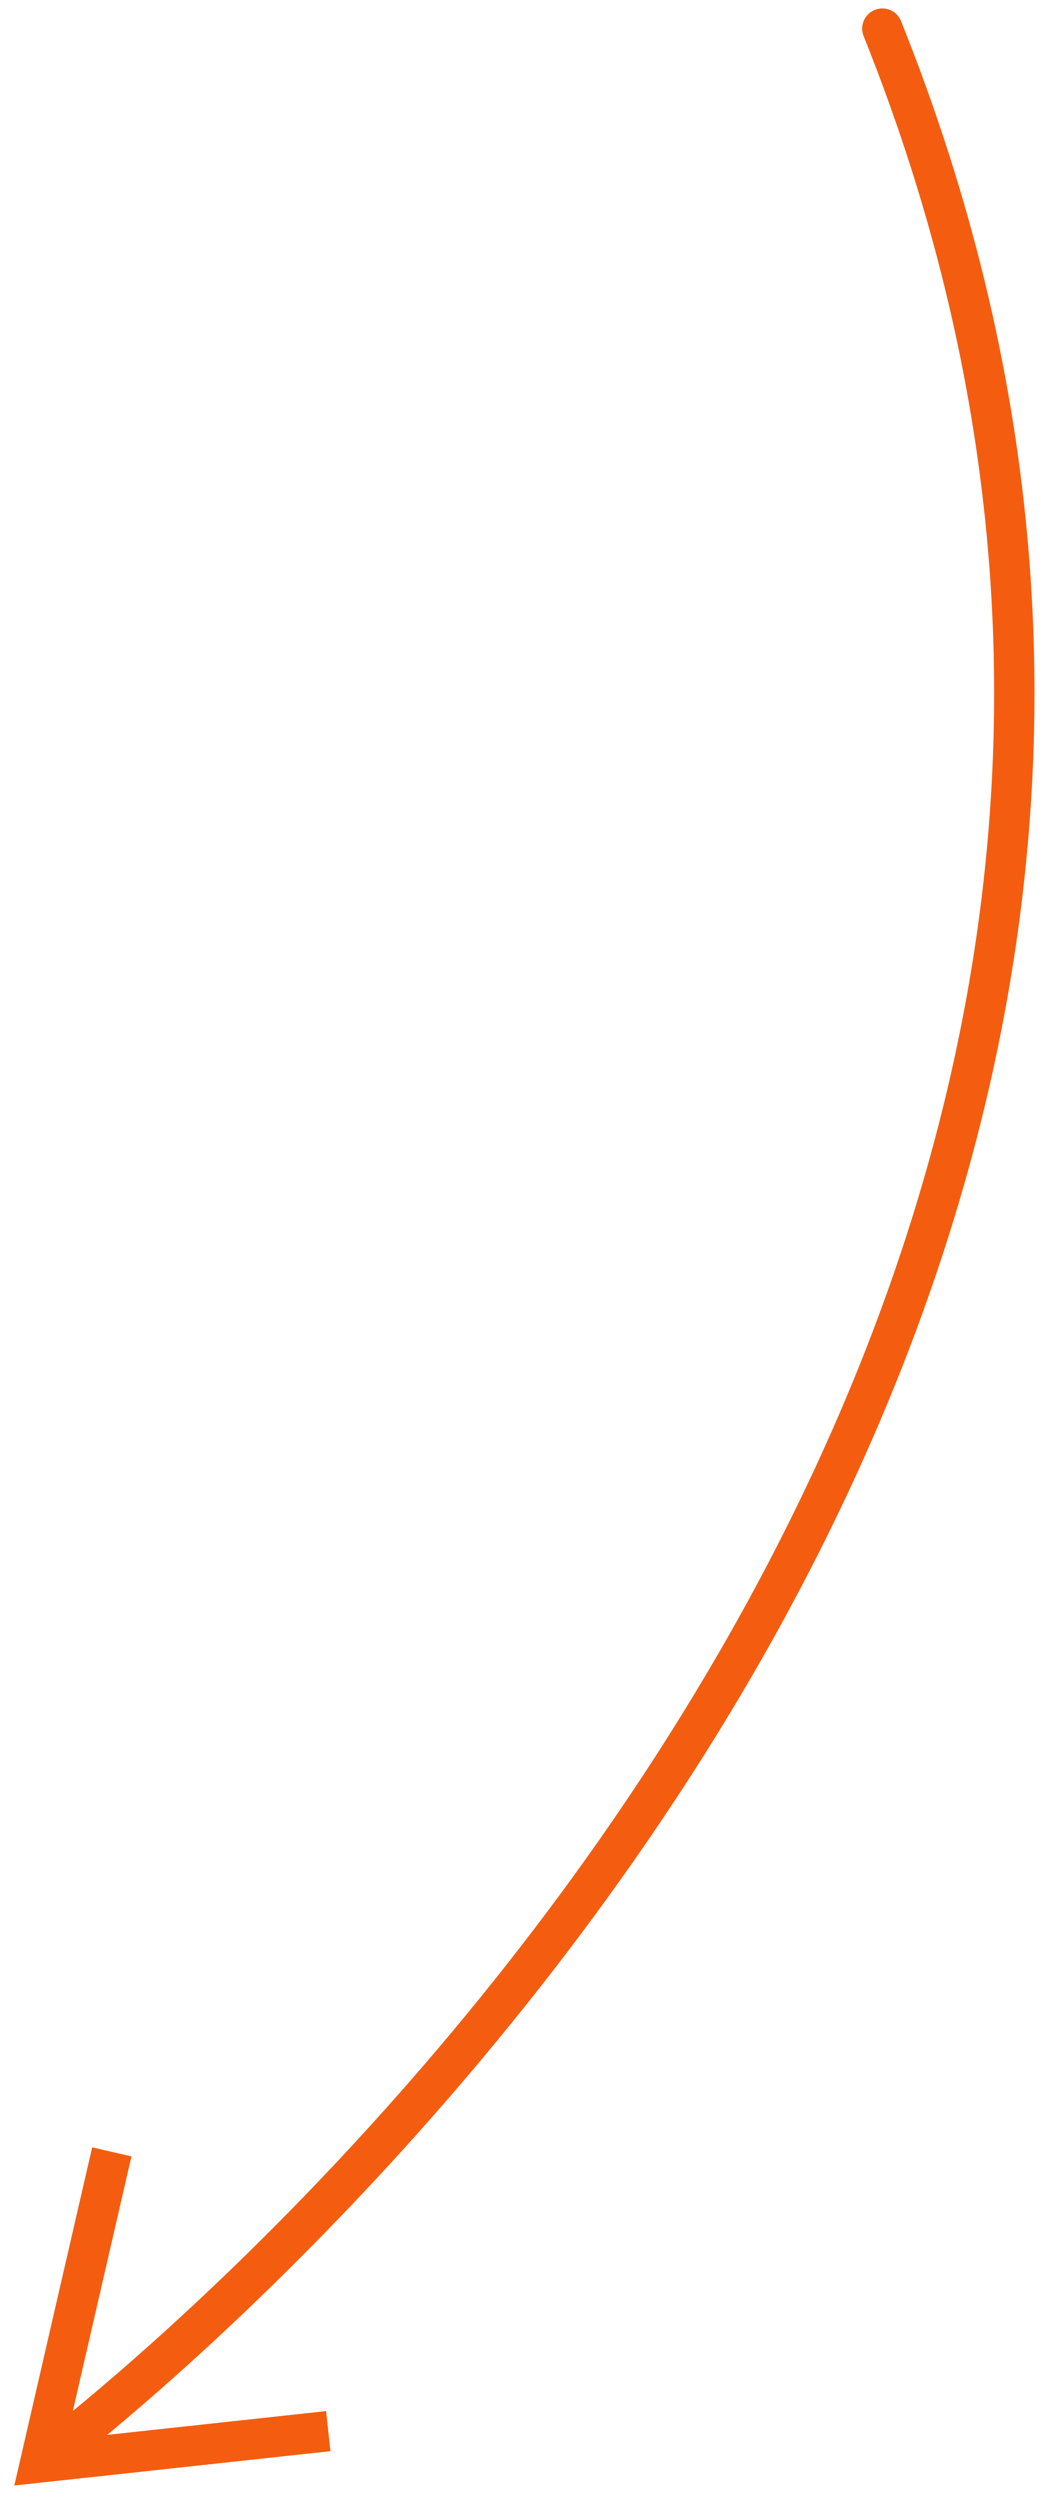 <svg width="52" height="124" viewBox="0 0 52 124" fill="none" xmlns="http://www.w3.org/2000/svg">
<path d="M44.708 1.046C44.502 0.533 43.92 0.284 43.407 0.49C42.895 0.695 42.646 1.278 42.851 1.79L43.779 1.418L44.708 1.046ZM2 122.145L1.026 121.921L0.71 123.291L2.108 123.139L2 122.145ZM6.298 107.94L6.523 106.966L4.574 106.517L4.349 107.491L5.324 107.716L6.298 107.94ZM15.402 121.696L16.396 121.589L16.18 119.6L15.186 119.708L15.294 120.702L15.402 121.696ZM43.779 1.418L42.851 1.79C56.575 36.015 46.277 65.85 32.465 87.212C25.559 97.894 17.786 106.434 11.738 112.304C8.714 115.238 6.125 117.502 4.294 119.031C3.379 119.795 2.653 120.375 2.158 120.763C1.911 120.957 1.721 121.103 1.594 121.2C1.53 121.248 1.482 121.284 1.451 121.308C1.435 121.32 1.423 121.328 1.416 121.334C1.412 121.337 1.409 121.339 1.408 121.34C1.407 121.341 1.406 121.341 1.406 121.341C1.406 121.341 1.406 121.341 2 122.145C2.595 122.949 2.596 122.949 2.597 122.948C2.597 122.948 2.599 122.947 2.6 122.946C2.602 122.944 2.606 122.941 2.611 122.938C2.62 122.931 2.633 122.921 2.651 122.908C2.686 122.881 2.737 122.842 2.805 122.791C2.939 122.689 3.136 122.537 3.392 122.337C3.902 121.938 4.644 121.344 5.576 120.566C7.44 119.01 10.067 116.712 13.13 113.739C19.255 107.795 27.135 99.14 34.145 88.298C48.166 66.612 58.757 36.082 44.708 1.046L43.779 1.418ZM2 122.145L2.975 122.37L6.298 107.94L5.324 107.716L4.349 107.491L1.026 121.921L2 122.145ZM2 122.145L2.108 123.139L15.402 121.696L15.294 120.702L15.186 119.708L1.893 121.151L2 122.145Z" fill="#F45D10"/>
</svg>
